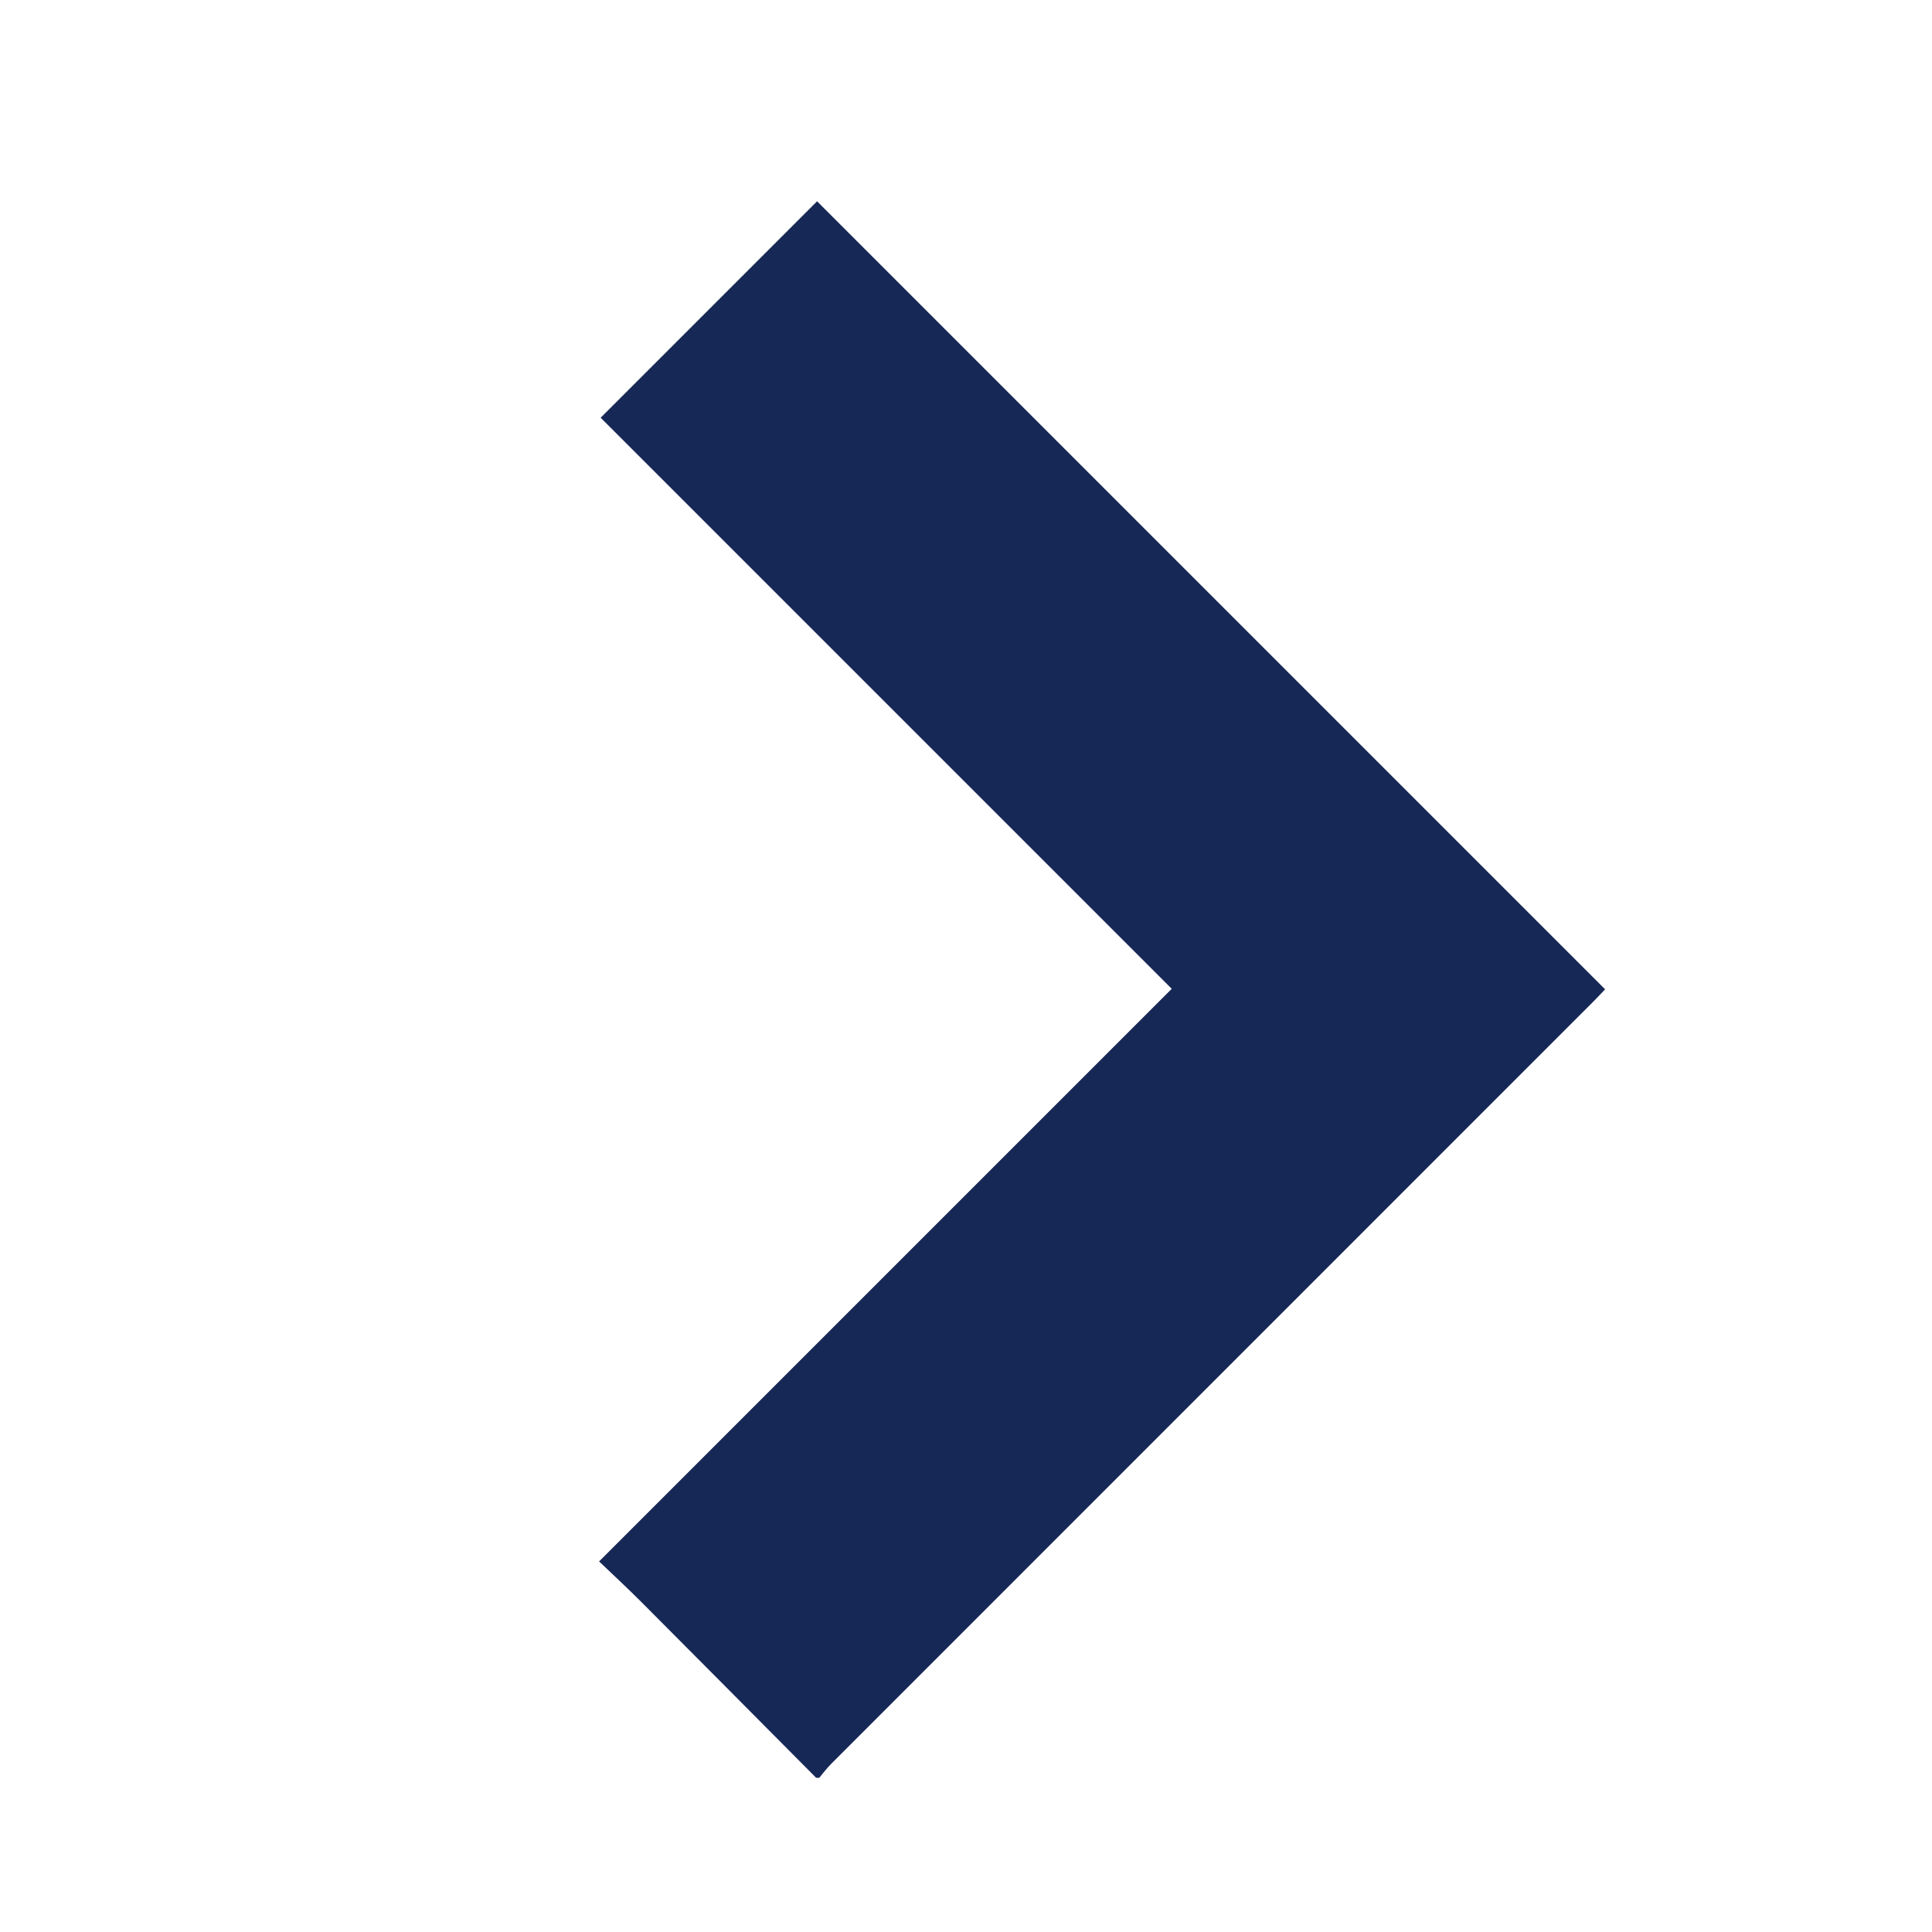 <?xml version="1.0" encoding="UTF-8"?><svg id="katman_1" xmlns="http://www.w3.org/2000/svg" viewBox="0 0 1000 1000"><defs><style>.cls-1{fill:#162856;}</style></defs><path class="cls-1" d="M422.44,920.19c-30.18-30.37-60.33-60.77-90.57-91.09-6.94-6.96-14.17-13.62-21.77-20.91,99.33-99.32,197.84-197.84,296.39-296.39-98.94-98.93-197.47-197.46-295.59-295.59,38.07-38.08,75.29-75.3,112.02-112.03,135.55,135.55,271.52,271.53,407.88,407.88-1.73,1.81-3.85,4.11-6.06,6.33-131.54,131.55-263.08,263.09-394.6,394.66-2.21,2.21-4.08,4.75-6.1,7.14-.53,0-1.06,0-1.6,0Z"/></svg>